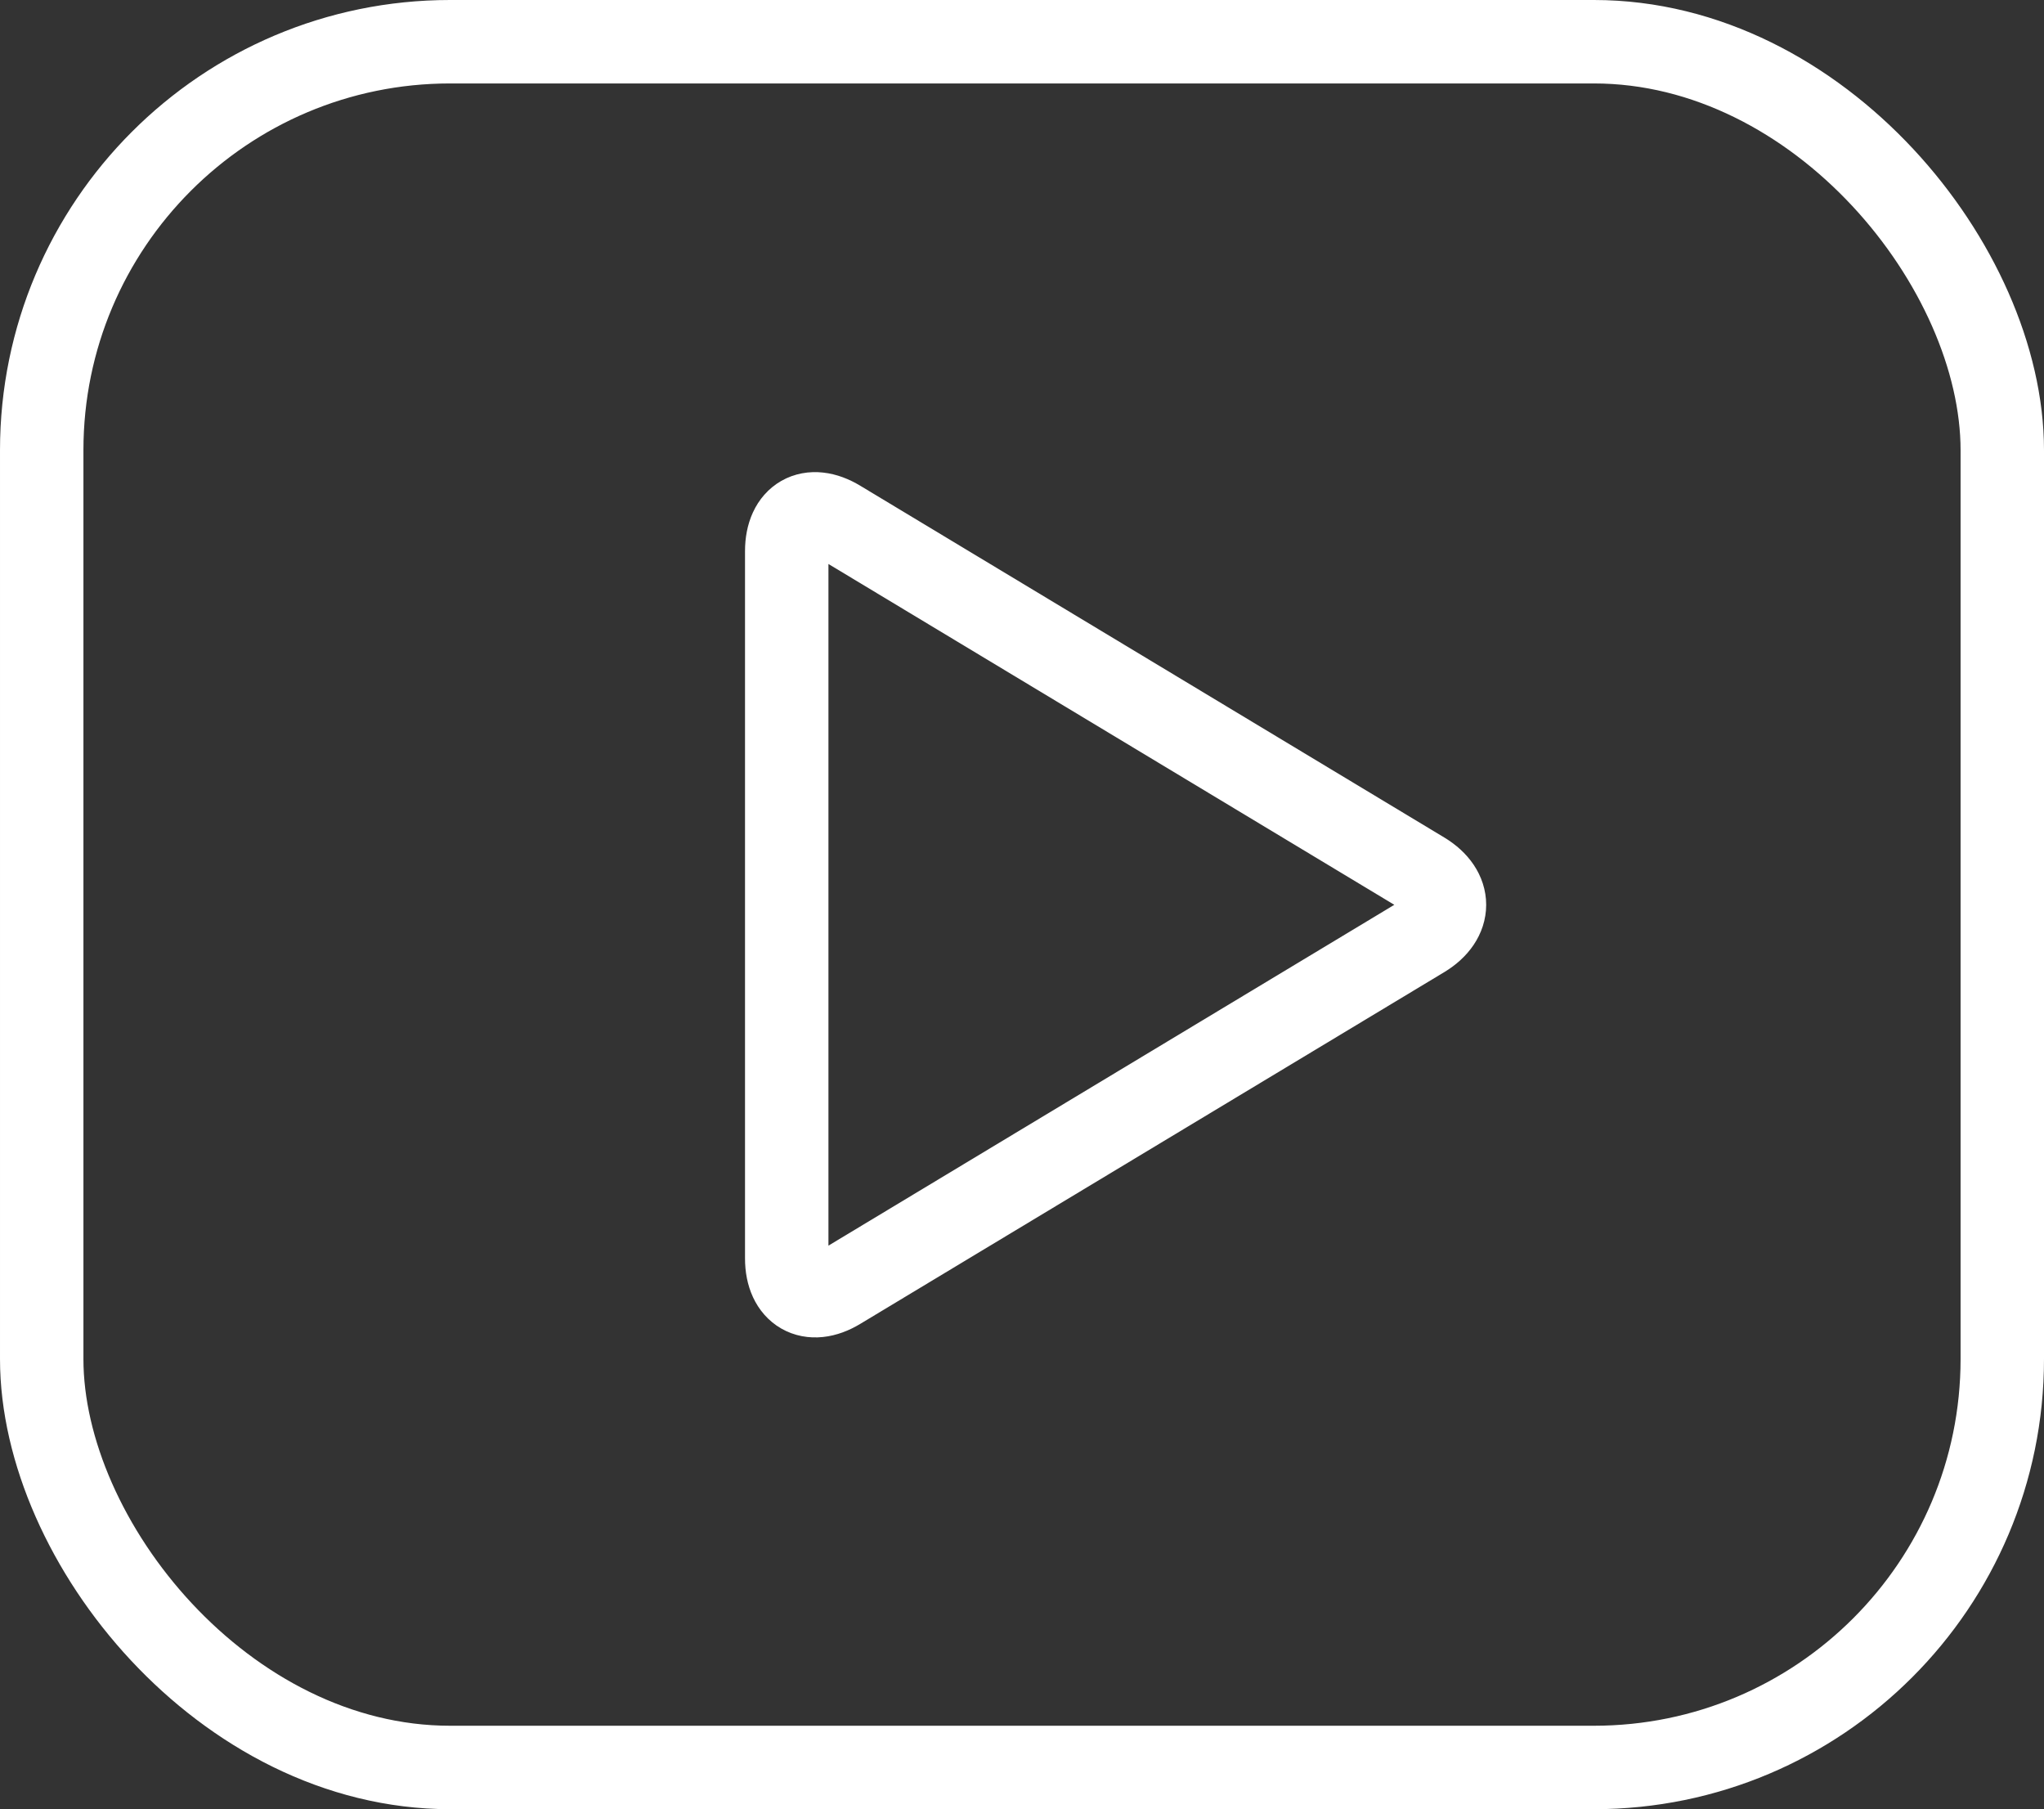 <?xml version="1.0" encoding="UTF-8"?>
<svg id="Camada_2" data-name="Camada 2" xmlns="http://www.w3.org/2000/svg" viewBox="0 0 49 43.36">
  <rect x="0" y="0" width="49" height="43.36" fill="#333333" stroke="none"/>
  <defs>
    <style>
      .cls-1 {
        fill: none;
        stroke: #fff;
        stroke-linecap: round;
        stroke-linejoin: round;
        stroke-width: 2px;
      }
    </style>
  </defs>
  <g id="Camada_1-2" data-name="Camada 1">
    <g id="_25.-Video" data-name="25.-Video">
      <g>
        <rect id="Layer-1" class="cls-1" x="1" y="1" width="47" height="41.36" rx="9.79" ry="9.79"/>
        <path id="Layer-2" class="cls-1" d="M18.86,13.21c0-.81.56-1.13,1.25-.71l14,8.43c.69.42.69,1.09,0,1.51l-14,8.43c-.69.42-1.25.09-1.25-.71V13.21Z"/>
      </g>
    </g>
  </g>
</svg>